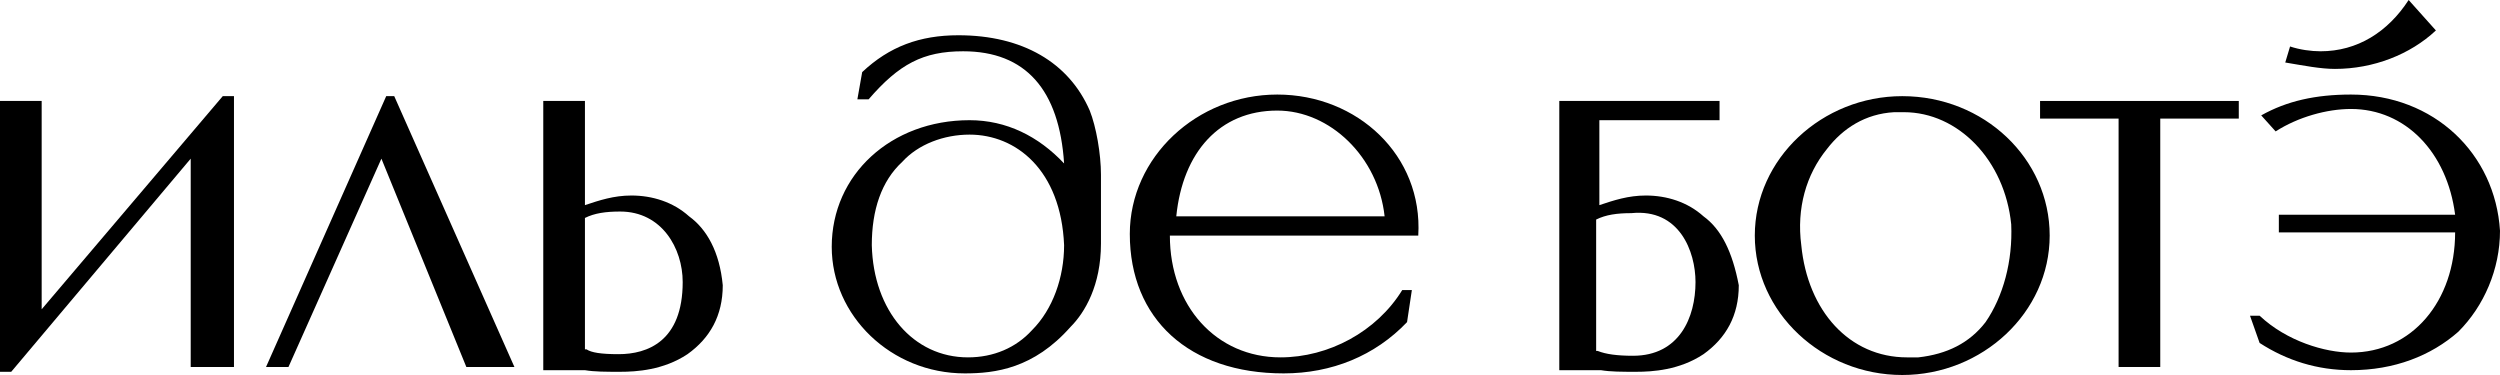 <?xml version="1.0" encoding="utf-8"?>
<!-- Generator: Adobe Illustrator 26.5.0, SVG Export Plug-In . SVG Version: 6.00 Build 0)  -->
<svg version="1.1" id="Слой_1" xmlns="http://www.w3.org/2000/svg" xmlns:xlink="http://www.w3.org/1999/xlink" x="0px" y="0px"
	 viewBox="0 0 156 23.4" style="enable-background:new 0 0 156 23.4;" xml:space="preserve">
<g>
	<g>
		<path d="M43,13.5c-1-0.9-2.3-1.3-3.6-1.3c-1.1,0-2,0.3-2.9,0.6V6.3h-2.6v16.8h2.6c0.6,0.1,1.3,0.1,2.2,0.1c1,0,2.7-0.1,4.2-1.1
			c1.4-1,2.2-2.4,2.2-4.3C44.9,15.7,44.1,14.3,43,13.5 M38.6,22.1c-1.1,0-1.7-0.1-2-0.3c0,0,0,0-0.1,0v-8.2c0.6-0.3,1.3-0.4,2.2-0.4
			c2.6,0,3.9,2.3,3.9,4.4C42.6,21.3,40.4,22.1,38.6,22.1"/>
	</g>
	<polygon points="2.6,19.3 2.6,6.3 0,6.3 0,23.2 0.7,23.2 11.9,9.9 11.9,22.9 14.6,22.9 14.6,6 13.9,6 	"/>
	<polygon points="24.6,6 24.1,6 16.6,22.9 18,22.9 23.8,9.9 29.1,22.9 29.1,22.9 32.1,22.9 	"/>
	<g>
		<path d="M145.7,4.3c2.4,0,4.7-0.9,6.3-2.4l0,0L150.3,0c-1.3,2-3.2,3.2-5.5,3.2c-0.6,0-1.3-0.1-1.9-0.3l0,0l-0.3,1l0,0
			C143.8,4.1,144.8,4.3,145.7,4.3"/>
		<path d="M79.7,5.9c-5,0-9.2,3.9-9.2,8.7c0,5.3,3.7,8.7,9.6,8.7c3,0,5.7-1.1,7.7-3.2l0,0l0.3-2h-0.6l0,0c-1.6,2.6-4.6,4.2-7.6,4.2
			c-4,0-6.9-3.2-6.9-7.6h15.5l0,0C88.8,9.7,84.7,5.9,79.7,5.9 M73.4,13.5c0.4-4,2.7-6.6,6.3-6.6c3.3,0,6.3,2.9,6.7,6.6H73.4z"/>
		<path d="M146.7,5.9c-2.2,0-4,0.4-5.6,1.3l0,0l0.9,1l0,0c1.4-0.9,3.2-1.4,4.7-1.4c3.4,0,6,2.7,6.5,6.6h-11v1.1h11
			c0,4.3-2.7,7.5-6.5,7.5c-1.6,0-4-0.7-5.7-2.3l0,0h-0.6l0.6,1.7l0,0c1.7,1.1,3.6,1.7,5.7,1.7c2.7,0,5-0.9,6.7-2.4
			c1.6-1.6,2.6-3.9,2.6-6.3C155.7,9.6,151.9,5.9,146.7,5.9"/>
	</g>
	<polygon points="127.3,7.4 132.2,7.4 132.2,22.9 134.8,22.9 134.8,7.4 139.7,7.4 139.7,6.3 127.3,6.3 	"/>
	<g>
		<path d="M68.7,15.2v-4.3c0-1.3-0.3-3-0.7-4c-1.3-3-4.2-4.7-8.2-4.7c-2.4,0-4.3,0.7-6,2.3l0,0l-0.3,1.7h0.7c1.9-2.2,3.4-3,5.9-3
			c3.9,0,6,2.4,6.3,7c-1.6-1.7-3.6-2.7-5.9-2.7c-4.9,0-8.6,3.4-8.6,7.9c0,4.3,3.7,7.9,8.3,7.9c1.9,0,4.3-0.3,6.6-2.9
			C67.7,19.5,68.7,17.8,68.7,15.2 M66.4,15.3c0,2-0.7,4-2,5.3c-1,1.1-2.4,1.7-4,1.7l0,0c-3.4,0-5.9-2.9-6-7c0-2.2,0.6-4,1.9-5.2
			c1-1.1,2.6-1.7,4.2-1.7l0,0C63.4,8.4,66.2,10.6,66.4,15.3"/>
		<path d="M118.7,6c-5,0-9.2,3.9-9.2,8.7s4.2,8.7,9.2,8.7s9.2-3.9,9.2-8.7S123.8,6,118.7,6 M123.9,20.1c-1,1.3-2.4,2-4.2,2.2
			c-0.3,0-0.4,0-0.7,0c-3.6,0-6.2-2.9-6.6-7c-0.3-2.3,0.3-4.4,1.6-6c1-1.3,2.4-2.2,4.2-2.3c0.1,0,0.4,0,0.6,0c3.4,0,6.3,3,6.7,7
			C125.6,16.3,125,18.5,123.9,20.1"/>
		<path d="M106.3,13.5c-1-0.9-2.3-1.3-3.6-1.3c-1.1,0-2,0.3-2.9,0.6V7.5c6.7,0,7.3,0,7.5,0l0,0V6.3h-10v16.8h2.6
			c0.6,0.1,1.3,0.1,2.2,0.1c1,0,2.7-0.1,4.2-1.1c1.4-1,2.2-2.4,2.2-4.3C108.1,15.7,107.4,14.3,106.3,13.5 M105.8,17.6
			c0,2.2-1,4.6-3.9,4.6c-1,0-1.7-0.1-2.2-0.3h-0.1v-8.2c0.6-0.3,1.3-0.4,2.2-0.4C104.8,13,105.8,15.7,105.8,17.6"/>
	</g>
</g>
</svg>
